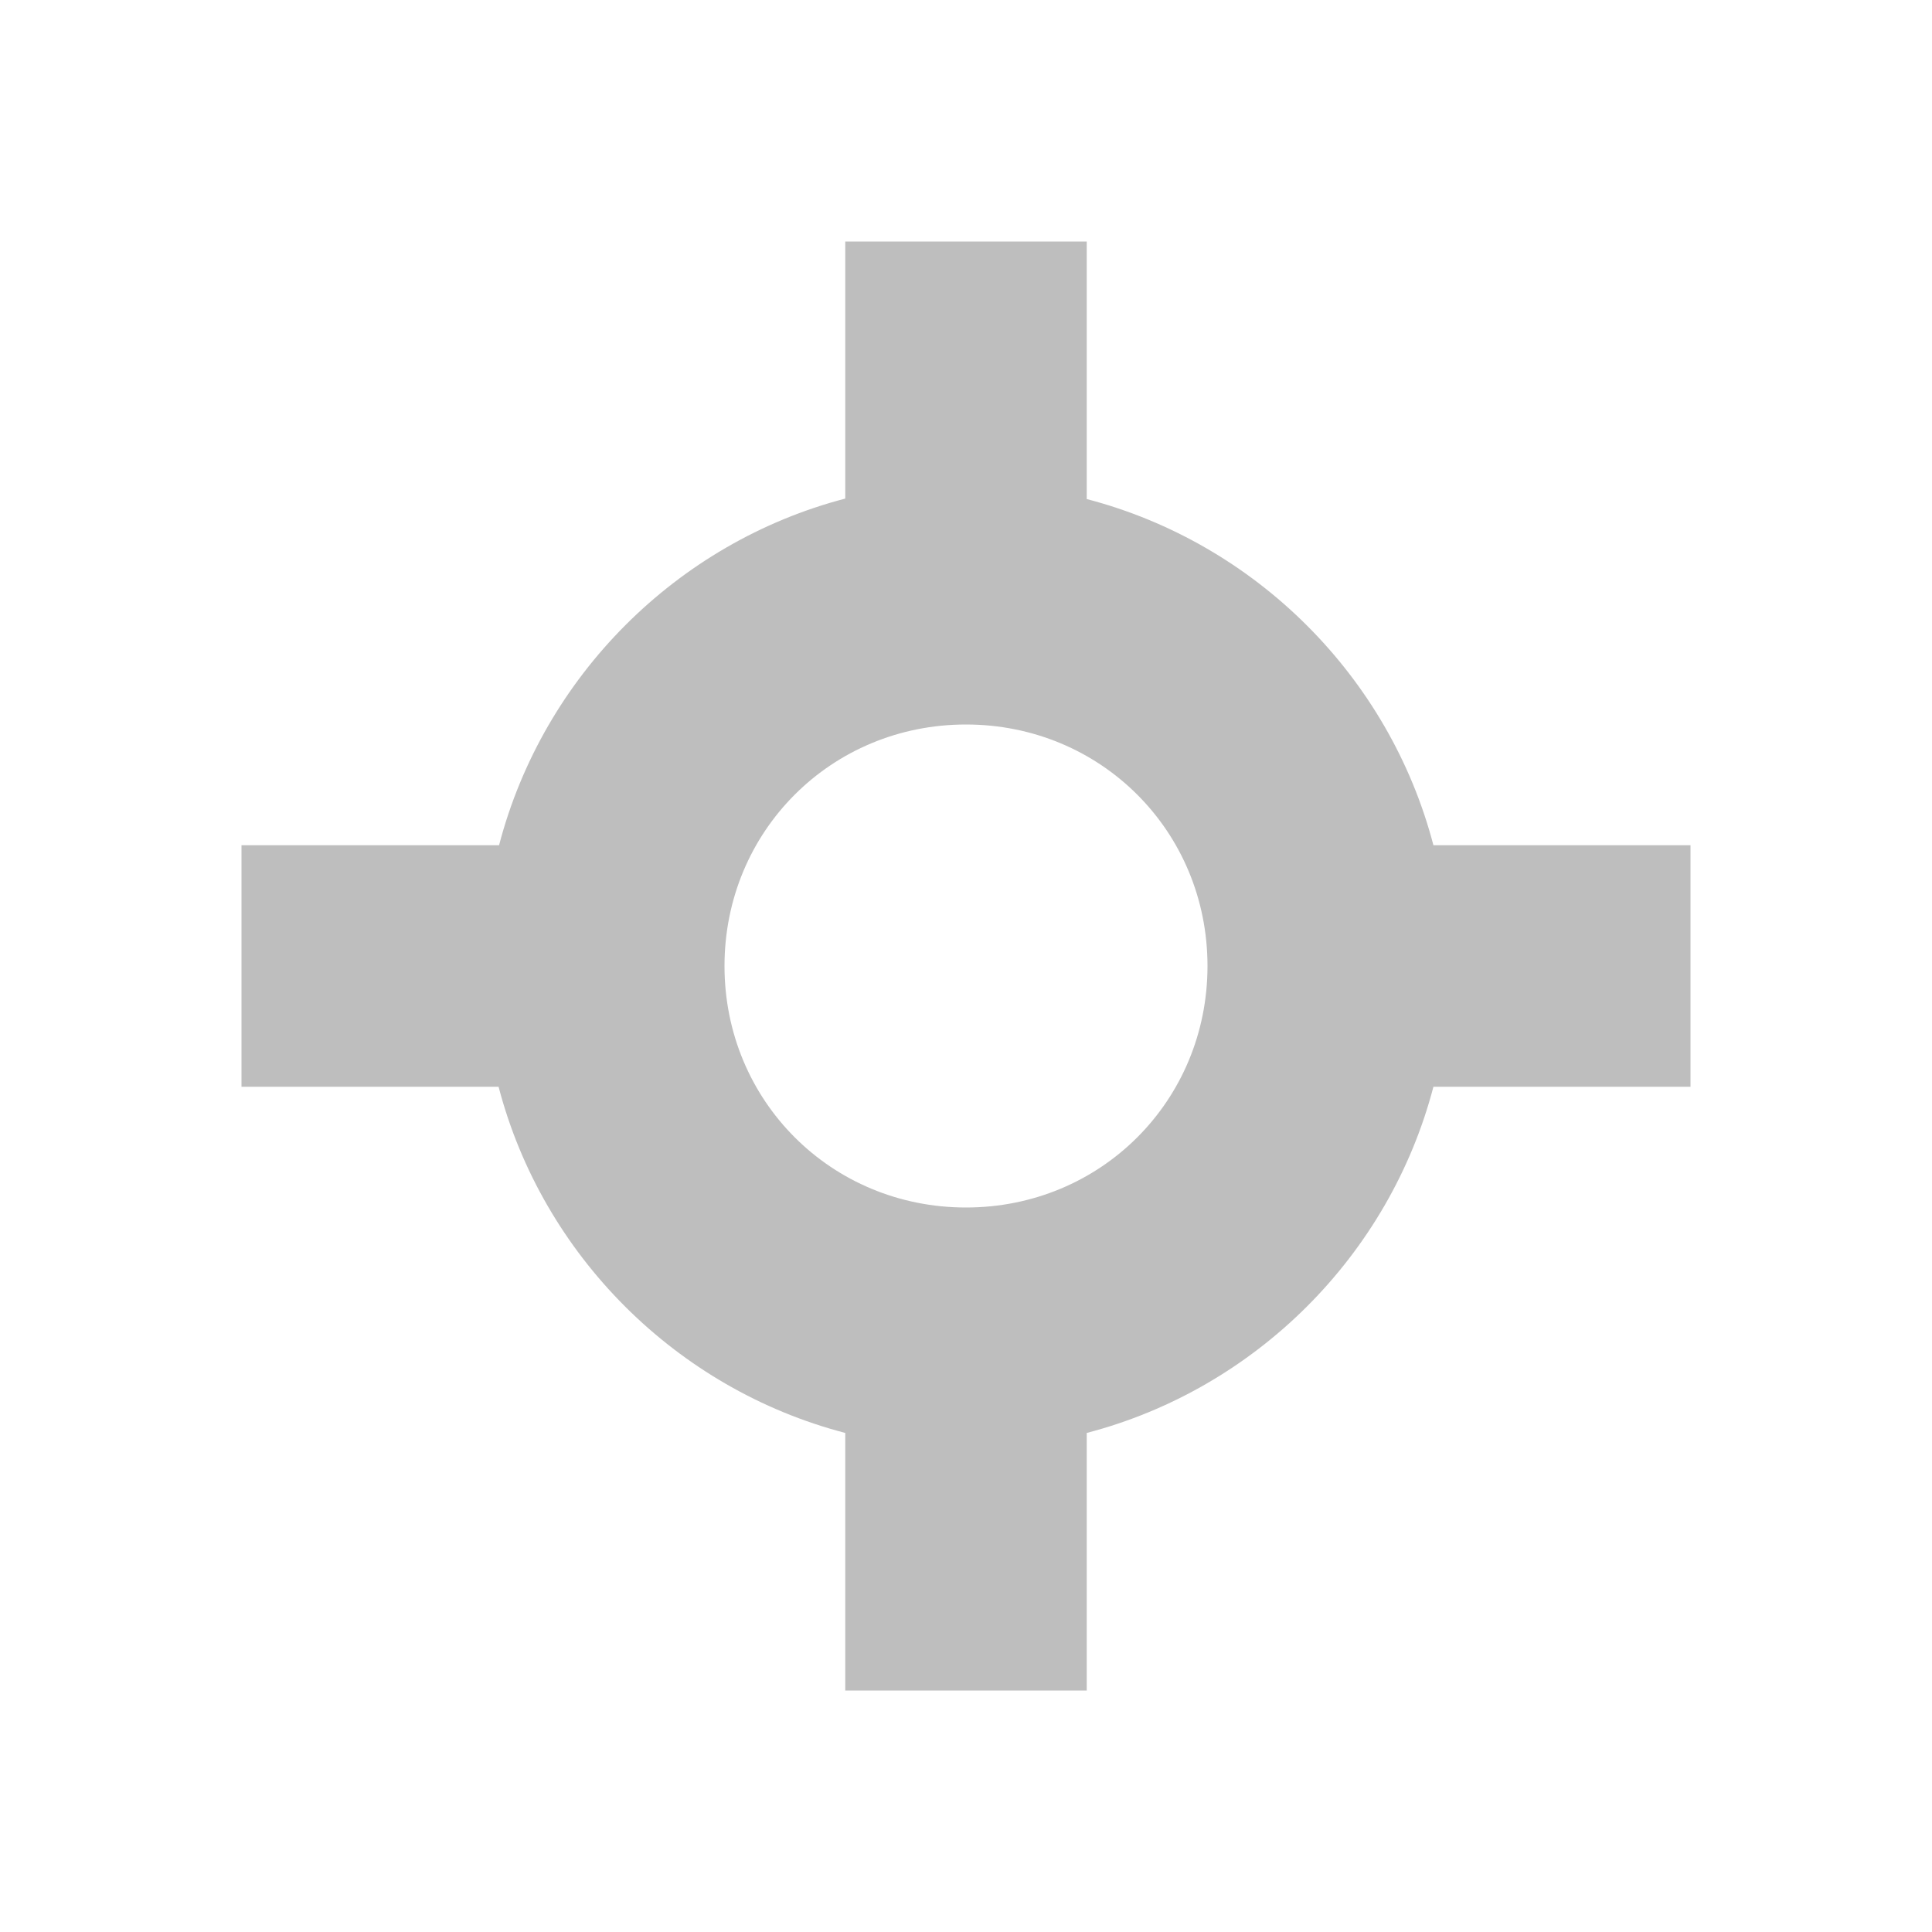<?xml version="1.0" encoding="UTF-8" standalone="no"?>
<!-- Created with Inkscape (http://www.inkscape.org/) -->
<svg xmlns:dc="http://purl.org/dc/elements/1.1/" xmlns:cc="http://creativecommons.org/ns#" xmlns:rdf="http://www.w3.org/1999/02/22-rdf-syntax-ns#" xmlns:svg="http://www.w3.org/2000/svg" xmlns="http://www.w3.org/2000/svg" xmlns:sodipodi="http://sodipodi.sourceforge.net/DTD/sodipodi-0.dtd" xmlns:inkscape="http://www.inkscape.org/namespaces/inkscape" width="32px" height="32px" id="svg13790" version="1.1" inkscape:version="0.91 r13725" sodipodi:docname="direction-roundabout-generic.svg" inkscape:export-filename="/home/andreasn/SparkleShare/gnome-icons/maps-symbolic/direction-roundabout.png" inkscape:export-xdpi="90" inkscape:export-ydpi="90">
  <defs id="defs13792"/>
  <sodipodi:namedview id="base" pagecolor="#ffffff" bordercolor="#666666" borderopacity="1.0" inkscape:pageopacity="0.0" inkscape:pageshadow="2" inkscape:zoom="16" inkscape:cx="17.723175" inkscape:cy="19.451697" inkscape:current-layer="layer1" showgrid="false" inkscape:grid-bbox="true" inkscape:document-units="px" inkscape:snap-global="true" inkscape:snap-nodes="false" inkscape:snap-bbox="true" inkscape:bbox-paths="true" showguides="true" inkscape:guide-bbox="true" showborder="true" inkscape:window-width="1920" inkscape:window-height="1016" inkscape:window-x="0" inkscape:window-y="27" inkscape:window-maximized="1" inkscape:bbox-nodes="true">
    <inkscape:grid type="xygrid" id="grid13798"/>
  </sodipodi:namedview>
  <g id="layer1" inkscape:label="Layer 1" inkscape:groupmode="layer">
    <path style="color:#000000;font-style:normal;font-variant:normal;font-weight:normal;font-stretch:normal;font-size:medium;line-height:normal;font-family:sans-serif;text-indent:0;text-align:start;text-decoration:none;text-decoration-line:none;text-decoration-style:solid;text-decoration-color:#000000;letter-spacing:normal;word-spacing:normal;text-transform:none;direction:ltr;block-progression:tb;writing-mode:lr-tb;baseline-shift:baseline;text-anchor:start;white-space:normal;clip-rule:nonzero;display:inline;overflow:visible;visibility:visible;opacity:1;isolation:auto;mix-blend-mode:normal;color-interpolation:sRGB;color-interpolation-filters:linearRGB;solid-color:#000000;solid-opacity:1;fill:#bebebe;fill-opacity:1;fill-rule:nonzero;stroke:none;stroke-width:4;stroke-linecap:butt;stroke-linejoin:miter;stroke-miterlimit:4;stroke-dasharray:none;stroke-dashoffset:0;stroke-opacity:1;color-rendering:auto;image-rendering:auto;shape-rendering:auto;text-rendering:auto;enable-background:accumulate" d="M 14 4 L 14 8.258 C 11.207 8.988 8.995 11.204 8.266 14 L 4 14 L 4 18 L 8.258 18 C 8.988 20.793 11.204 23.005 14 23.734 L 14 28 L 18 28 L 18 23.734 C 20.796 23.005 23.012 20.793 23.742 18 L 28 18 L 28 14 L 23.742 14 C 23.012 11.207 20.796 8.995 18 8.266 L 18 4 L 14 4 z M 16 12 C 18.233 12 20 13.767 20 16 C 20 18.233 18.233 20 16 20 C 13.767 20 12 18.233 12 16 C 12 13.767 13.767 12 16 12 z " id="path4136-5-4-9-7-7-3"/>
  </g>
</svg>